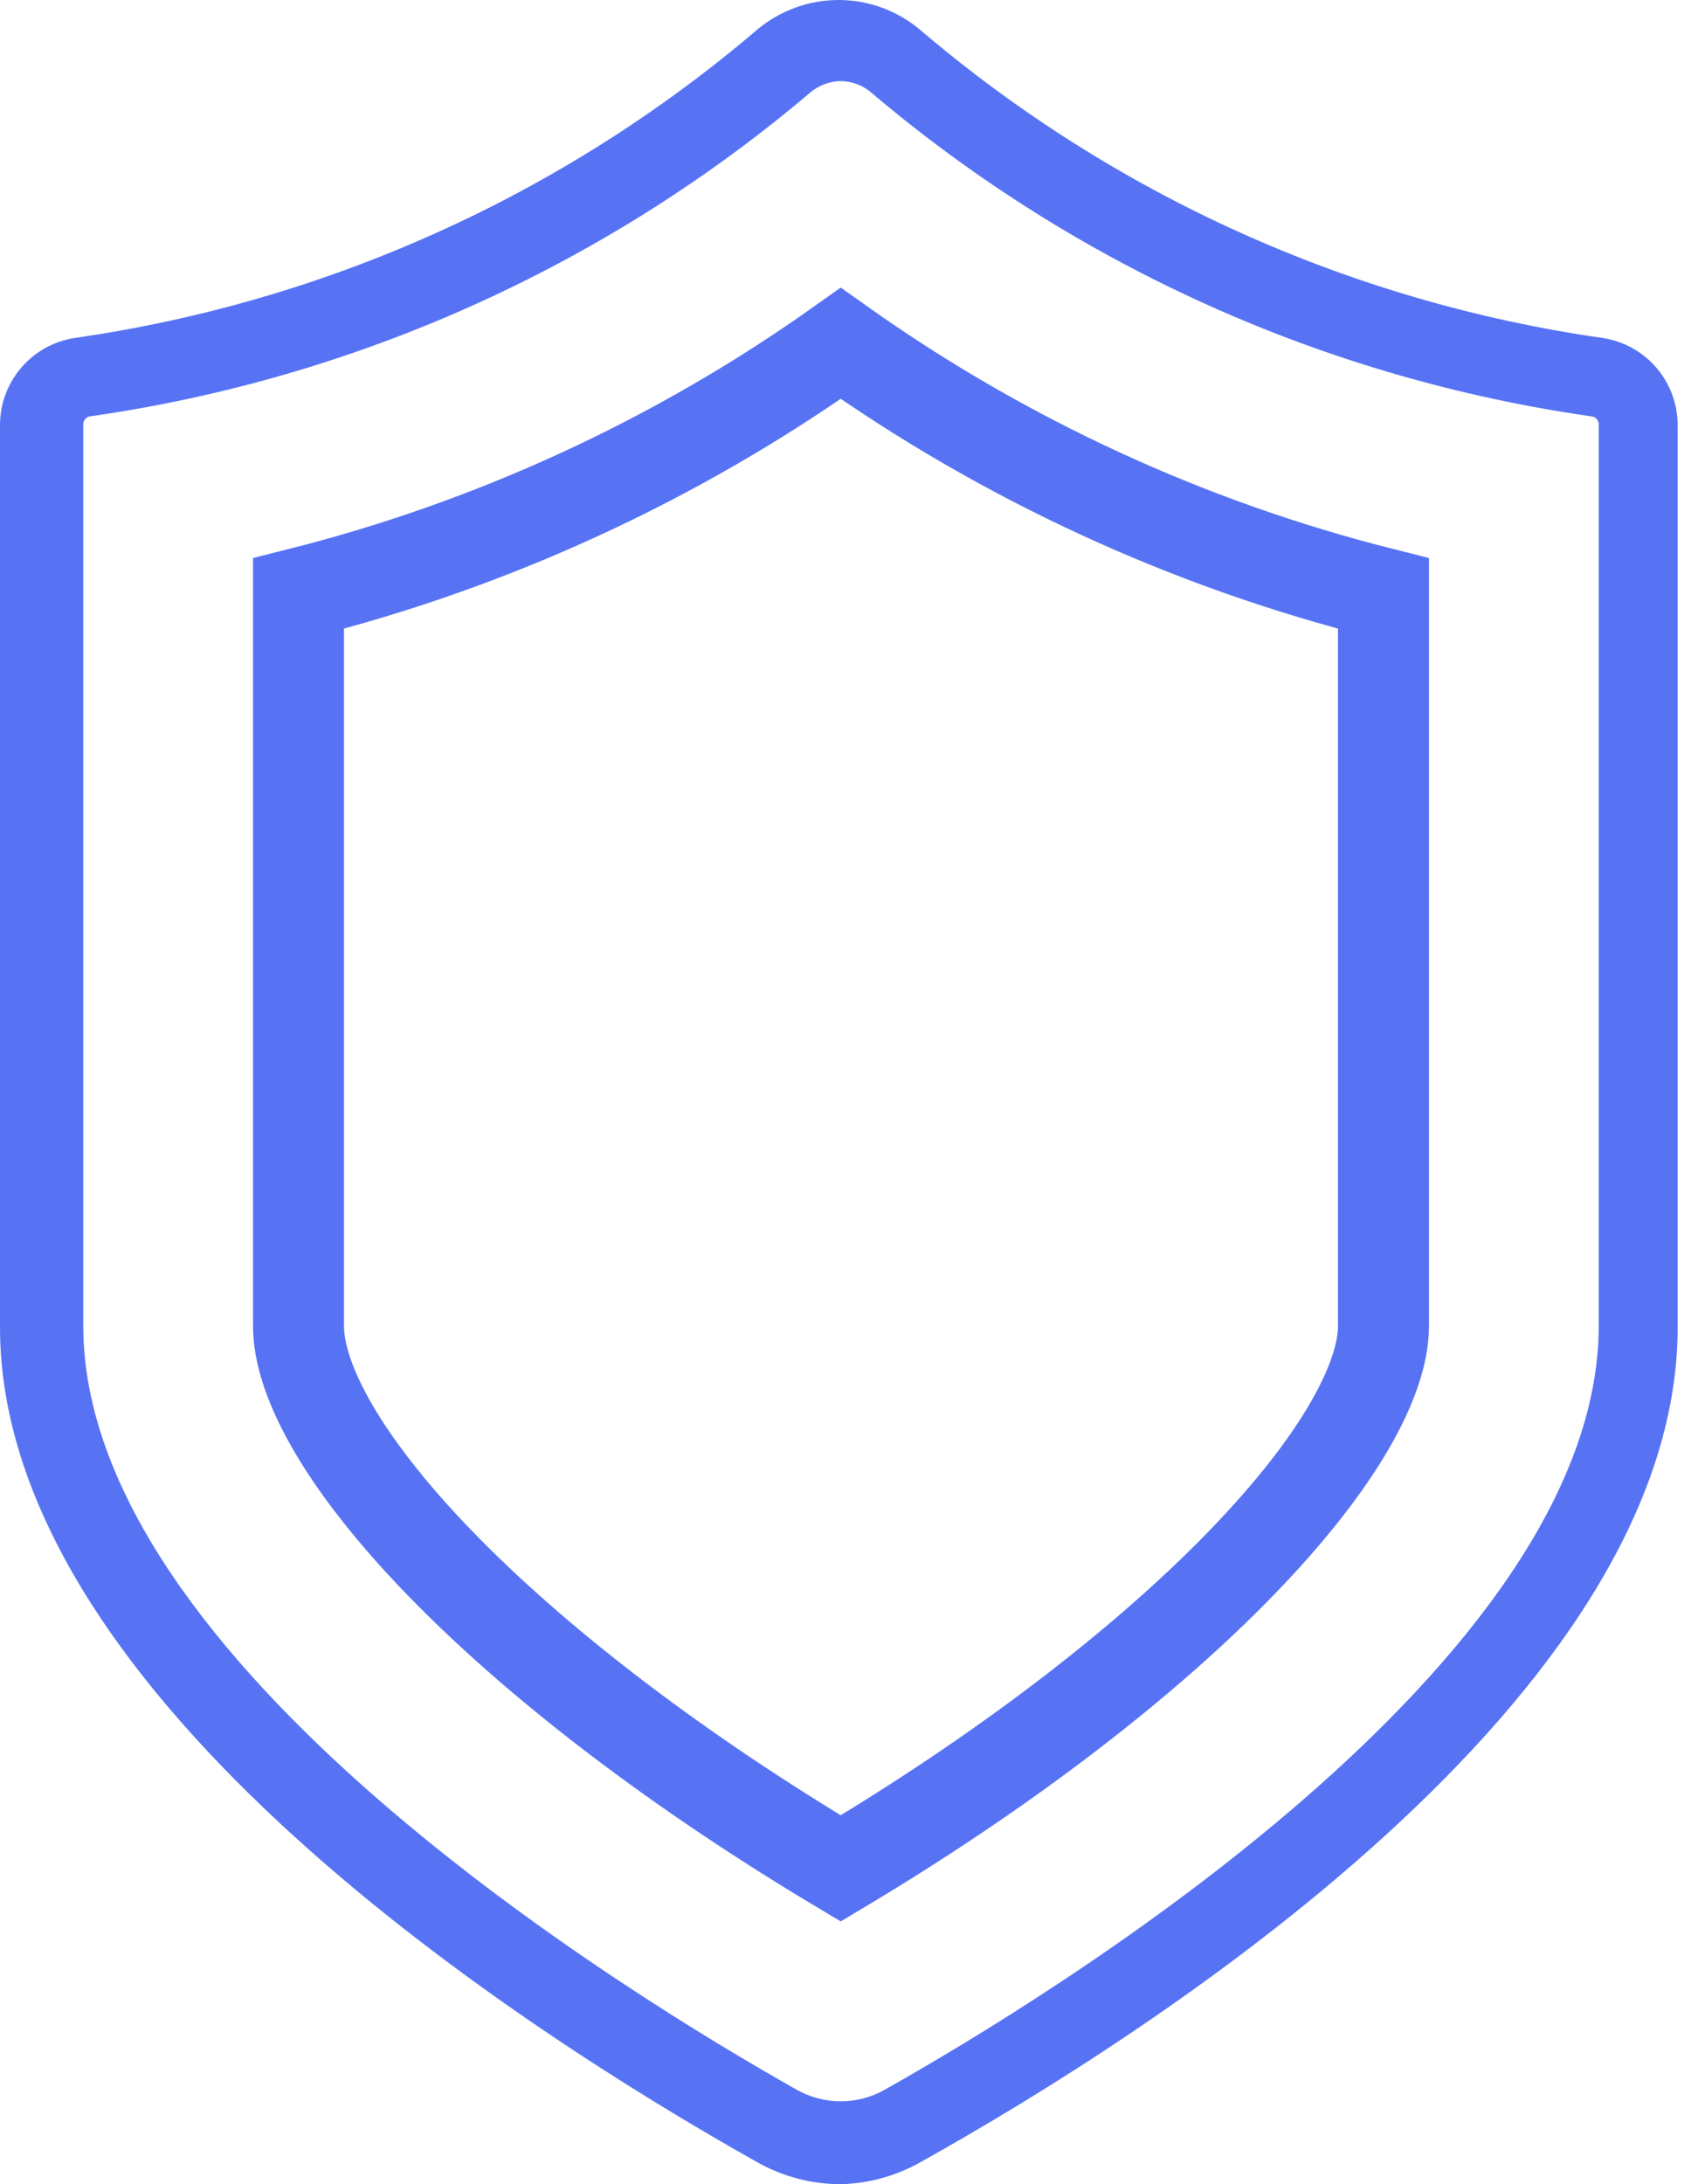 <svg width="56" height="72" viewBox="0 0 56 72" fill="none" xmlns="http://www.w3.org/2000/svg">
<path d="M27.727 72C26.758 71.999 25.806 71.747 24.963 71.269C17.474 67.061 6.46037e-05 55.952 6.46037e-05 43.756V14.032C-0.005 13.338 0.239 12.666 0.687 12.136C1.135 11.606 1.758 11.254 2.443 11.143C10.743 9.957 18.539 6.446 24.928 1.016C25.686 0.361 26.654 0 27.656 0C28.657 0 29.626 0.361 30.384 1.016C36.772 6.446 44.568 9.957 52.868 11.143C53.556 11.25 54.184 11.601 54.635 12.131C55.087 12.661 55.333 13.336 55.329 14.032V43.756C55.329 55.97 37.908 67.061 30.366 71.269C29.56 71.726 28.653 71.978 27.727 72ZM27.727 2.674C27.369 2.679 27.024 2.804 26.746 3.03C19.98 8.771 11.727 12.48 2.942 13.729C2.887 13.744 2.838 13.777 2.803 13.822C2.768 13.866 2.748 13.921 2.746 13.979V43.702C2.746 54.793 20.755 65.777 26.265 68.88C26.71 69.135 27.214 69.268 27.727 69.268C28.24 69.268 28.744 69.135 29.189 68.88C34.699 65.777 52.726 54.793 52.726 43.702V13.979C52.723 13.919 52.7 13.862 52.662 13.817C52.623 13.772 52.57 13.741 52.512 13.729C43.727 12.48 35.474 8.771 28.708 3.03C28.432 2.802 28.085 2.676 27.727 2.674Z" fill="#5773F4"/>
<path d="M27.727 61.59C22.402 58.412 17.943 55 14.795 51.821C13.147 50.157 11.887 48.585 11.048 47.173C10.198 45.743 9.845 44.586 9.845 43.718V19.564C16.265 17.948 22.329 15.152 27.727 11.319C33.131 15.153 39.201 17.949 45.627 19.564V43.718C45.627 44.569 45.274 45.719 44.422 47.148C43.581 48.559 42.318 50.133 40.667 51.802C37.514 54.988 33.05 58.412 27.727 61.59Z" stroke="#5773F4" stroke-width="3"/>
</svg>
